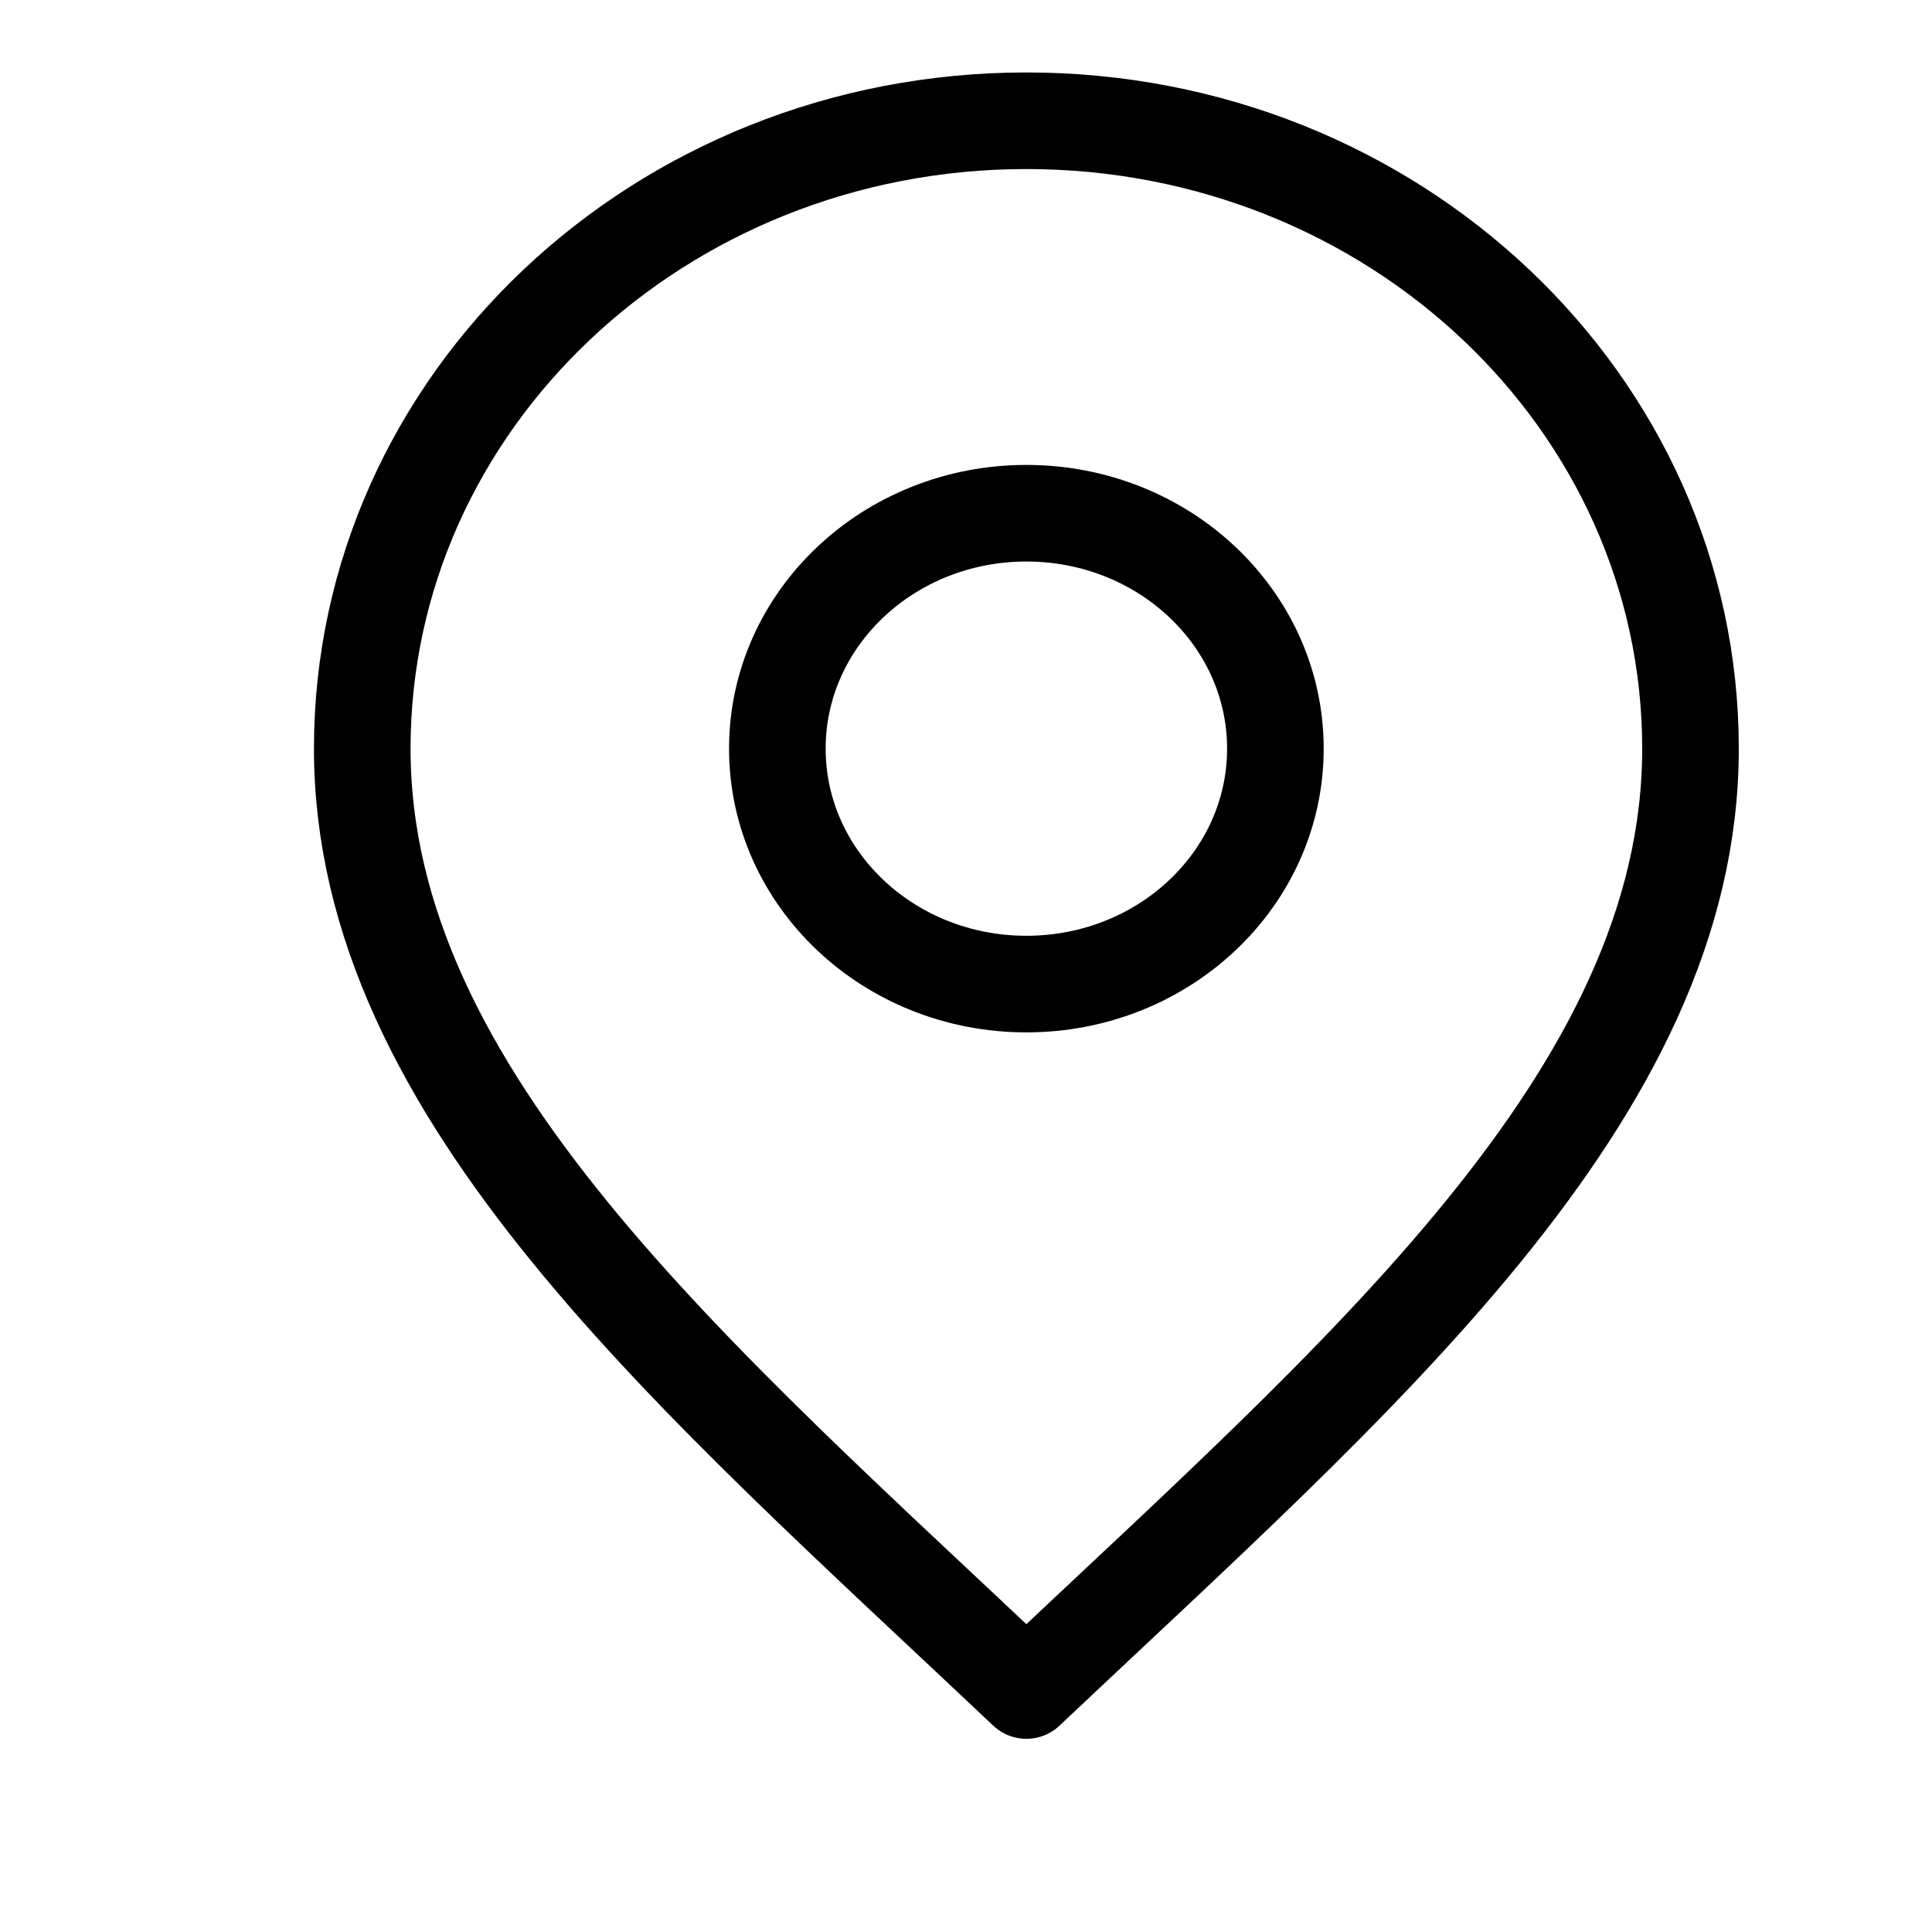 <svg width="28" height="28" viewBox="0 0 28 28" fill="none" xmlns="http://www.w3.org/2000/svg">
<path d="M14.875 14.262C16.868 14.262 18.484 12.735 18.484 10.85C18.484 8.965 16.868 7.438 14.875 7.438C12.882 7.438 11.266 8.965 11.266 10.85C11.266 12.735 12.882 14.262 14.875 14.262Z" stroke="black" stroke-width="1.4" stroke-linecap="round" stroke-linejoin="round"/>
<path d="M14.875 24.5C19.688 19.95 24.5 15.876 24.5 10.85C24.5 5.824 20.191 1.75 14.875 1.75C9.559 1.75 5.25 5.824 5.25 10.85C5.25 15.876 10.062 19.95 14.875 24.5Z" stroke="black" stroke-width="1.4" stroke-linecap="round" stroke-linejoin="round"/>
</svg>
